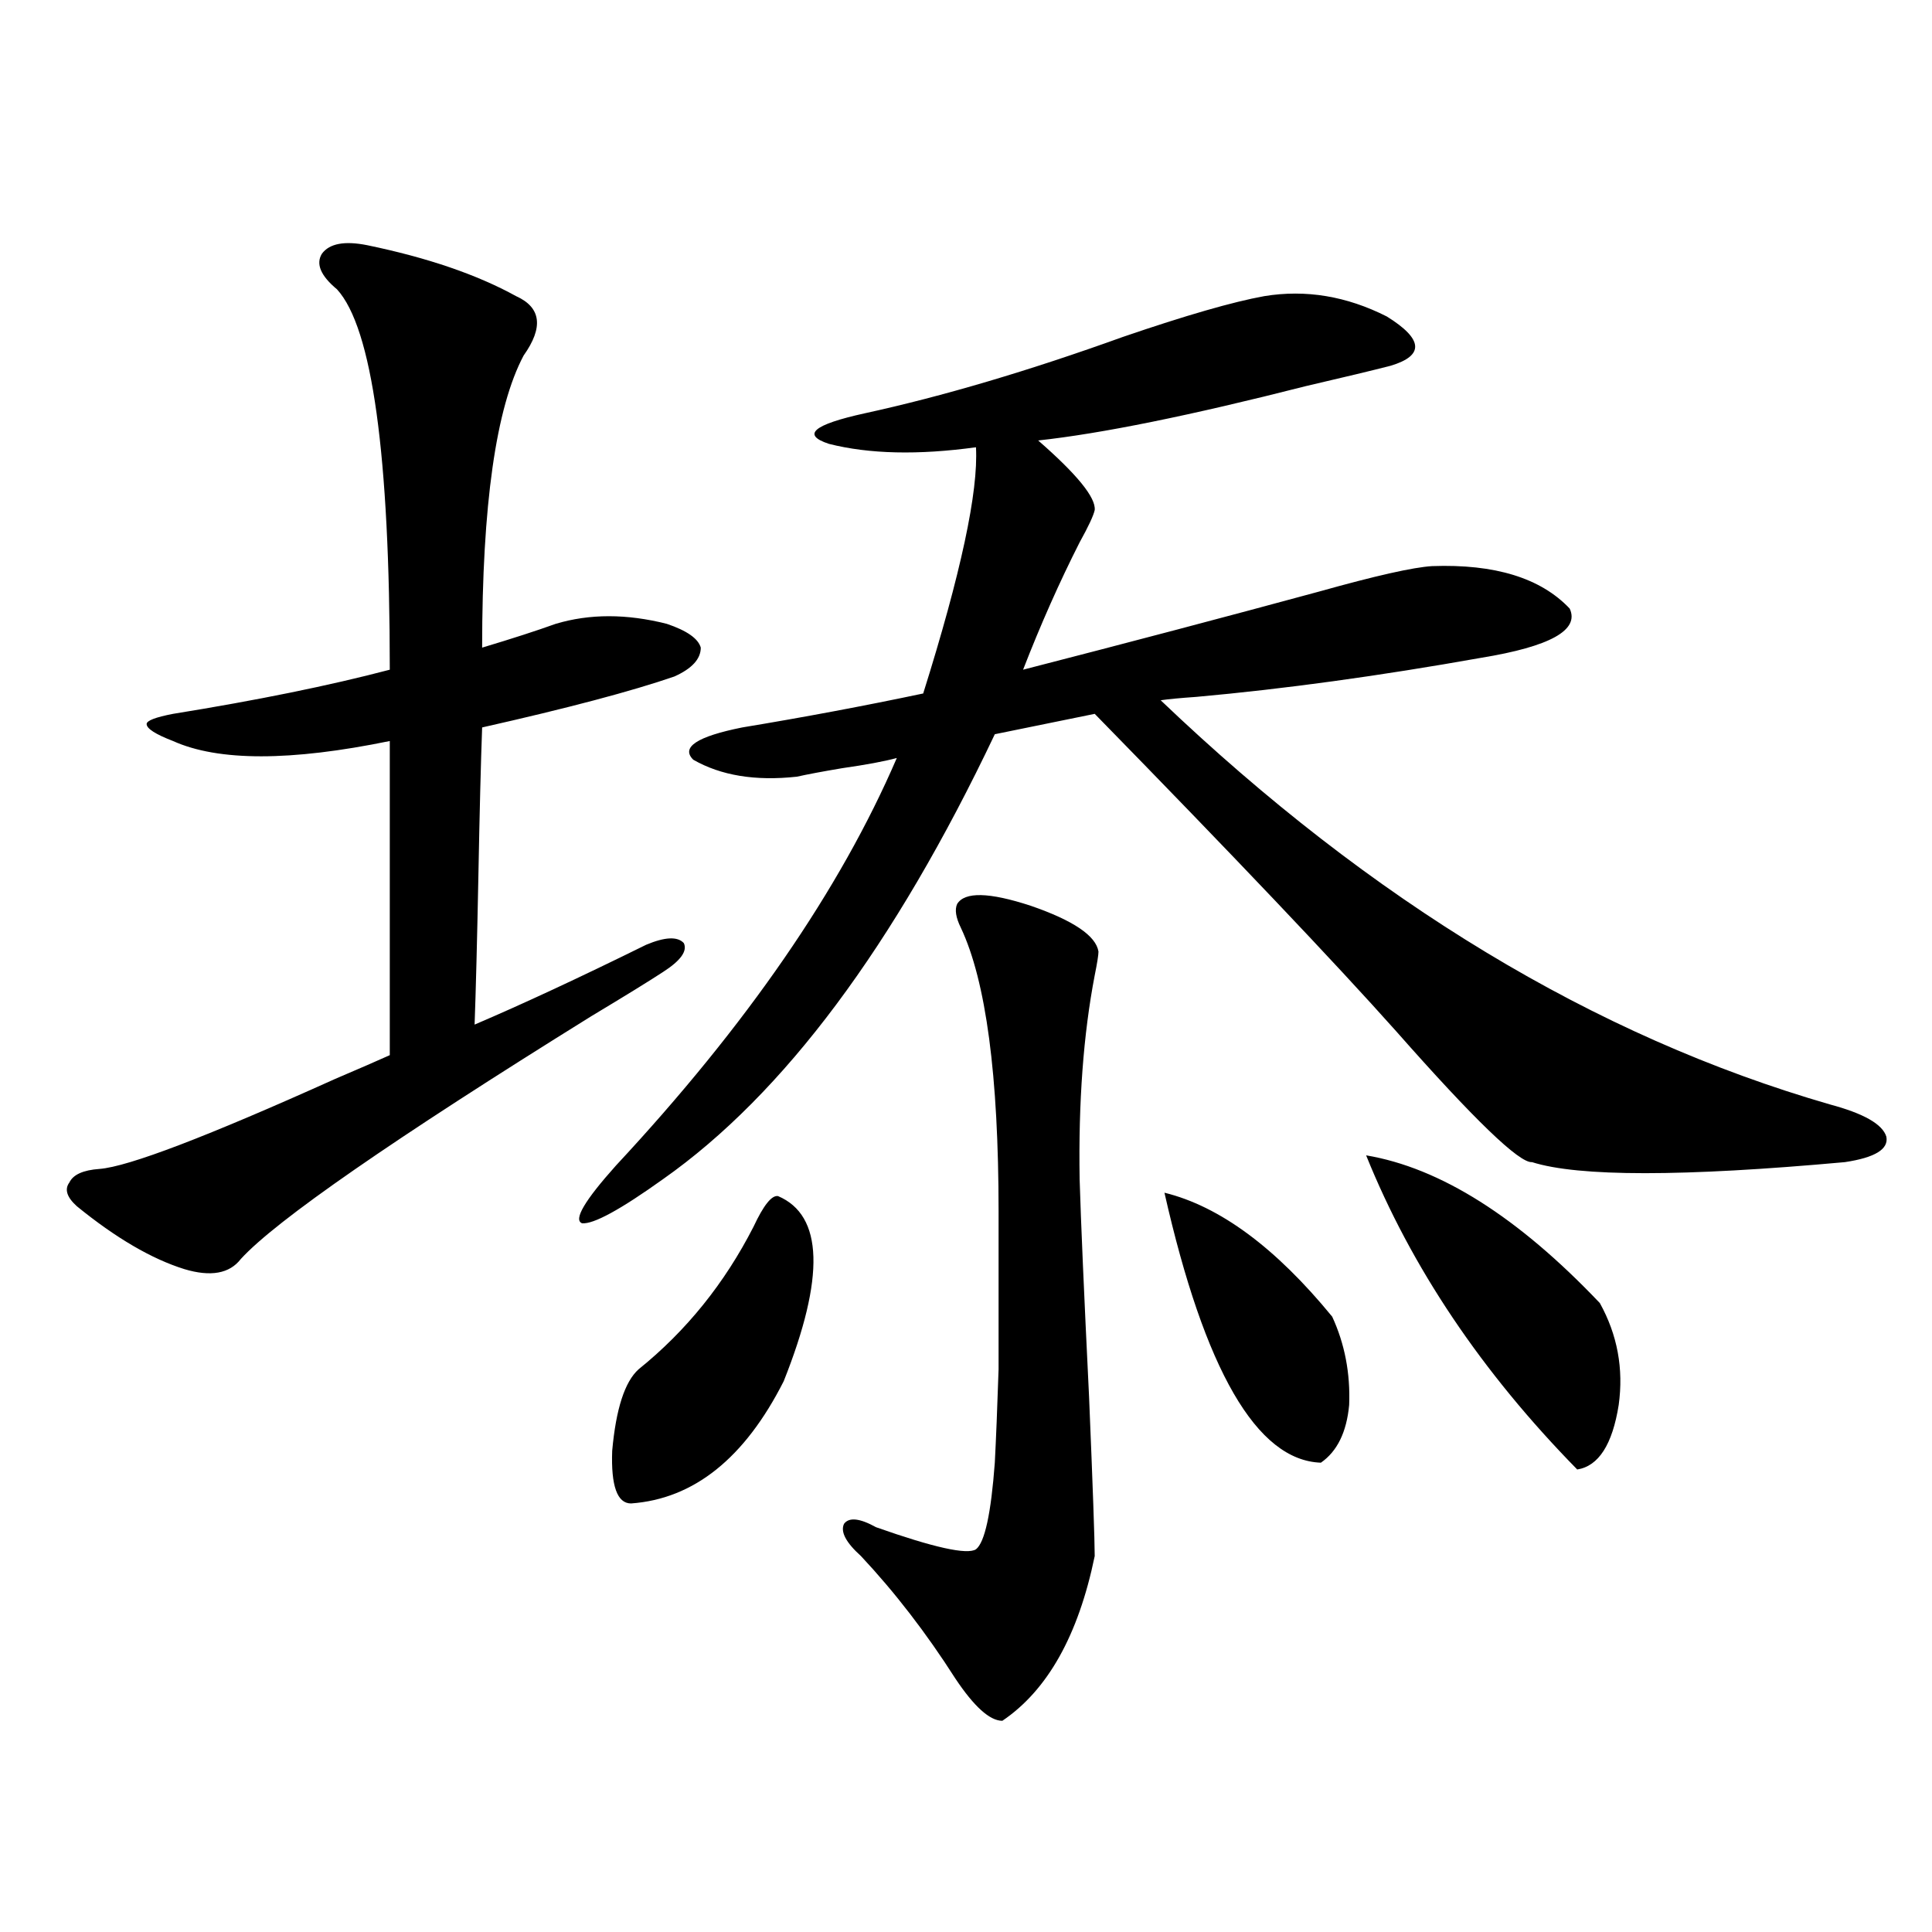 <?xml version="1.0" encoding="utf-8"?>
<!-- Generator: Adobe Illustrator 16.0.0, SVG Export Plug-In . SVG Version: 6.00 Build 0)  -->
<!DOCTYPE svg PUBLIC "-//W3C//DTD SVG 1.1//EN" "http://www.w3.org/Graphics/SVG/1.1/DTD/svg11.dtd">
<svg version="1.1" id="图层_1" xmlns="http://www.w3.org/2000/svg" xmlns:xlink="http://www.w3.org/1999/xlink" x="0px" y="0px"
	 width="1000px" height="1000px" viewBox="0 0 1000 1000" enable-background="new 0 0 1000 1000" xml:space="preserve">
<path d="M190.044,126.91c31.219,6.454,56.904,15.243,77.071,26.367c13.003,5.863,14.299,16.122,3.902,30.762
	c-14.313,26.957-21.463,77.344-21.463,151.172c15.609-4.683,28.292-8.789,38.048-12.305c17.561-5.273,36.737-5.273,57.56,0
	c10.396,3.516,16.25,7.622,17.561,12.305c0,5.864-4.558,10.849-13.658,14.941c-22.118,7.622-55.288,16.411-99.51,26.367
	c-0.655,17.578-1.311,43.368-1.951,77.344c-0.655,33.398-1.311,58.887-1.951,76.465c24.71-10.547,54.298-24.308,88.778-41.309
	c9.756-4.093,16.25-4.395,19.512-0.879c1.951,4.106-1.631,9.091-10.731,14.941c-7.164,4.696-19.512,12.305-37.072,22.852
	C203.367,589.806,142.881,631.704,124.68,651.617c-5.854,7.622-15.609,9.38-29.268,5.273c-16.92-5.273-35.456-16.108-55.608-32.52
	c-5.213-4.683-6.509-8.789-3.902-12.305c1.951-4.093,7.149-6.44,15.609-7.031c14.954-1.167,55.608-16.699,121.948-46.582
	c12.348-5.273,21.783-9.366,28.292-12.305V383.551c-51.386,10.547-88.778,10.547-112.192,0c-9.115-3.516-13.658-6.44-13.658-8.789
	c0-1.758,4.543-3.516,13.658-5.273c43.566-7.031,80.974-14.64,112.192-22.852c0-111.319-9.115-176.949-27.316-196.875
	c-8.46-7.031-11.066-13.184-7.805-18.457C170.532,126.031,178.337,124.575,190.044,126.91z M654.423,153.277
	c21.463-3.516,42.591,0,63.413,10.547c18.856,11.728,19.512,20.215,1.951,25.488c-9.115,2.348-23.749,5.863-43.901,10.547
	c-59.846,15.243-106.019,24.609-138.533,28.125c20.152,17.578,29.908,29.594,29.268,36.035c-0.655,2.938-3.262,8.501-7.805,16.699
	c-10.411,20.517-20.167,42.489-29.268,65.918c54.633-14.063,105.684-27.534,153.167-40.43c29.268-8.198,48.779-12.593,58.535-13.184
	c32.515-1.167,56.249,6.152,71.218,21.973c5.198,11.138-10.091,19.638-45.853,25.488c-52.682,9.38-101.796,16.122-147.313,20.215
	c-8.46,0.591-14.634,1.181-18.536,1.758c109.266,104.302,224.705,174.023,346.333,209.18c17.561,4.696,27.316,10.259,29.268,16.699
	c1.296,6.454-5.854,10.849-21.463,13.184c-83.9,7.622-137.893,7.622-161.947,0c-6.509,0.591-29.923-21.973-70.242-67.676
	c-31.874-35.733-83.9-90.527-156.094-164.355l-51.706,10.547C462.873,489.61,405.648,566.363,343.211,610.309
	c-22.118,15.82-36.097,23.442-41.95,22.852c-4.558-1.758,1.296-11.714,17.561-29.883c67.636-72.647,116.095-142.96,145.362-210.938
	c-6.509,1.758-15.944,3.516-28.292,5.273c-10.411,1.758-18.216,3.228-23.414,4.395c-21.463,2.349-39.358-0.577-53.657-8.789
	c-6.509-6.44,1.951-12.003,25.365-16.699c31.859-5.273,63.078-11.124,93.656-17.578c19.512-62.101,28.612-104.59,27.316-127.441
	c-29.923,4.105-55.288,3.516-76.096-1.758c-14.313-4.684-8.14-9.957,18.536-15.82c40.319-8.789,84.876-21.973,133.655-39.551
	C613.769,163.247,638.158,156.216,654.423,153.277z M402.722,619.098c23.414,9.97,24.39,41.899,2.927,95.801
	c-20.167,39.853-46.508,60.946-79.022,63.281c-7.164,0-10.411-9.077-9.756-27.246c1.951-21.671,6.494-35.733,13.658-42.188
	c24.71-19.913,44.542-44.522,59.511-73.828C395.237,623.794,399.46,618.521,402.722,619.098z M495.402,467.926
	c3.902-6.44,16.585-6.152,38.048,0.879c22.104,7.622,33.811,15.532,35.121,23.73c0,1.758-0.655,5.864-1.951,12.305
	c-5.854,30.474-8.46,65.63-7.805,105.469c0.641,21.685,2.271,59.188,4.878,112.5c1.951,46.884,2.927,74.419,2.927,82.617
	c-8.46,41.007-24.39,69.434-47.804,85.254c-6.509,0-14.634-7.333-24.39-21.973c-14.969-23.442-31.219-44.536-48.779-63.281
	c-7.805-7.031-10.731-12.593-8.78-16.699c2.592-3.516,8.125-2.925,16.585,1.758c29.908,10.547,47.148,14.364,51.706,11.426
	c4.543-3.516,7.805-18.457,9.756-44.824c0.641-12.305,1.296-28.413,1.951-48.34c0-16.397,0-43.644,0-81.738
	c0-70.313-6.509-119.229-19.512-146.777C494.747,474.957,494.092,470.864,495.402,467.926z M602.717,617.34
	c28.612,7.031,57.56,28.427,86.827,64.16c6.494,14.063,9.421,29.306,8.78,45.703c-1.311,14.063-6.188,24.032-14.634,29.883
	C650.521,755.919,623.524,709.337,602.717,617.34z M707.104,598.004c38.368,6.454,78.688,31.942,120.973,76.465
	c9.101,16.411,12.348,33.989,9.756,52.734c-3.262,20.517-10.411,31.641-21.463,33.398
	C766.936,710.216,730.519,656.012,707.104,598.004z"/>
</svg>
